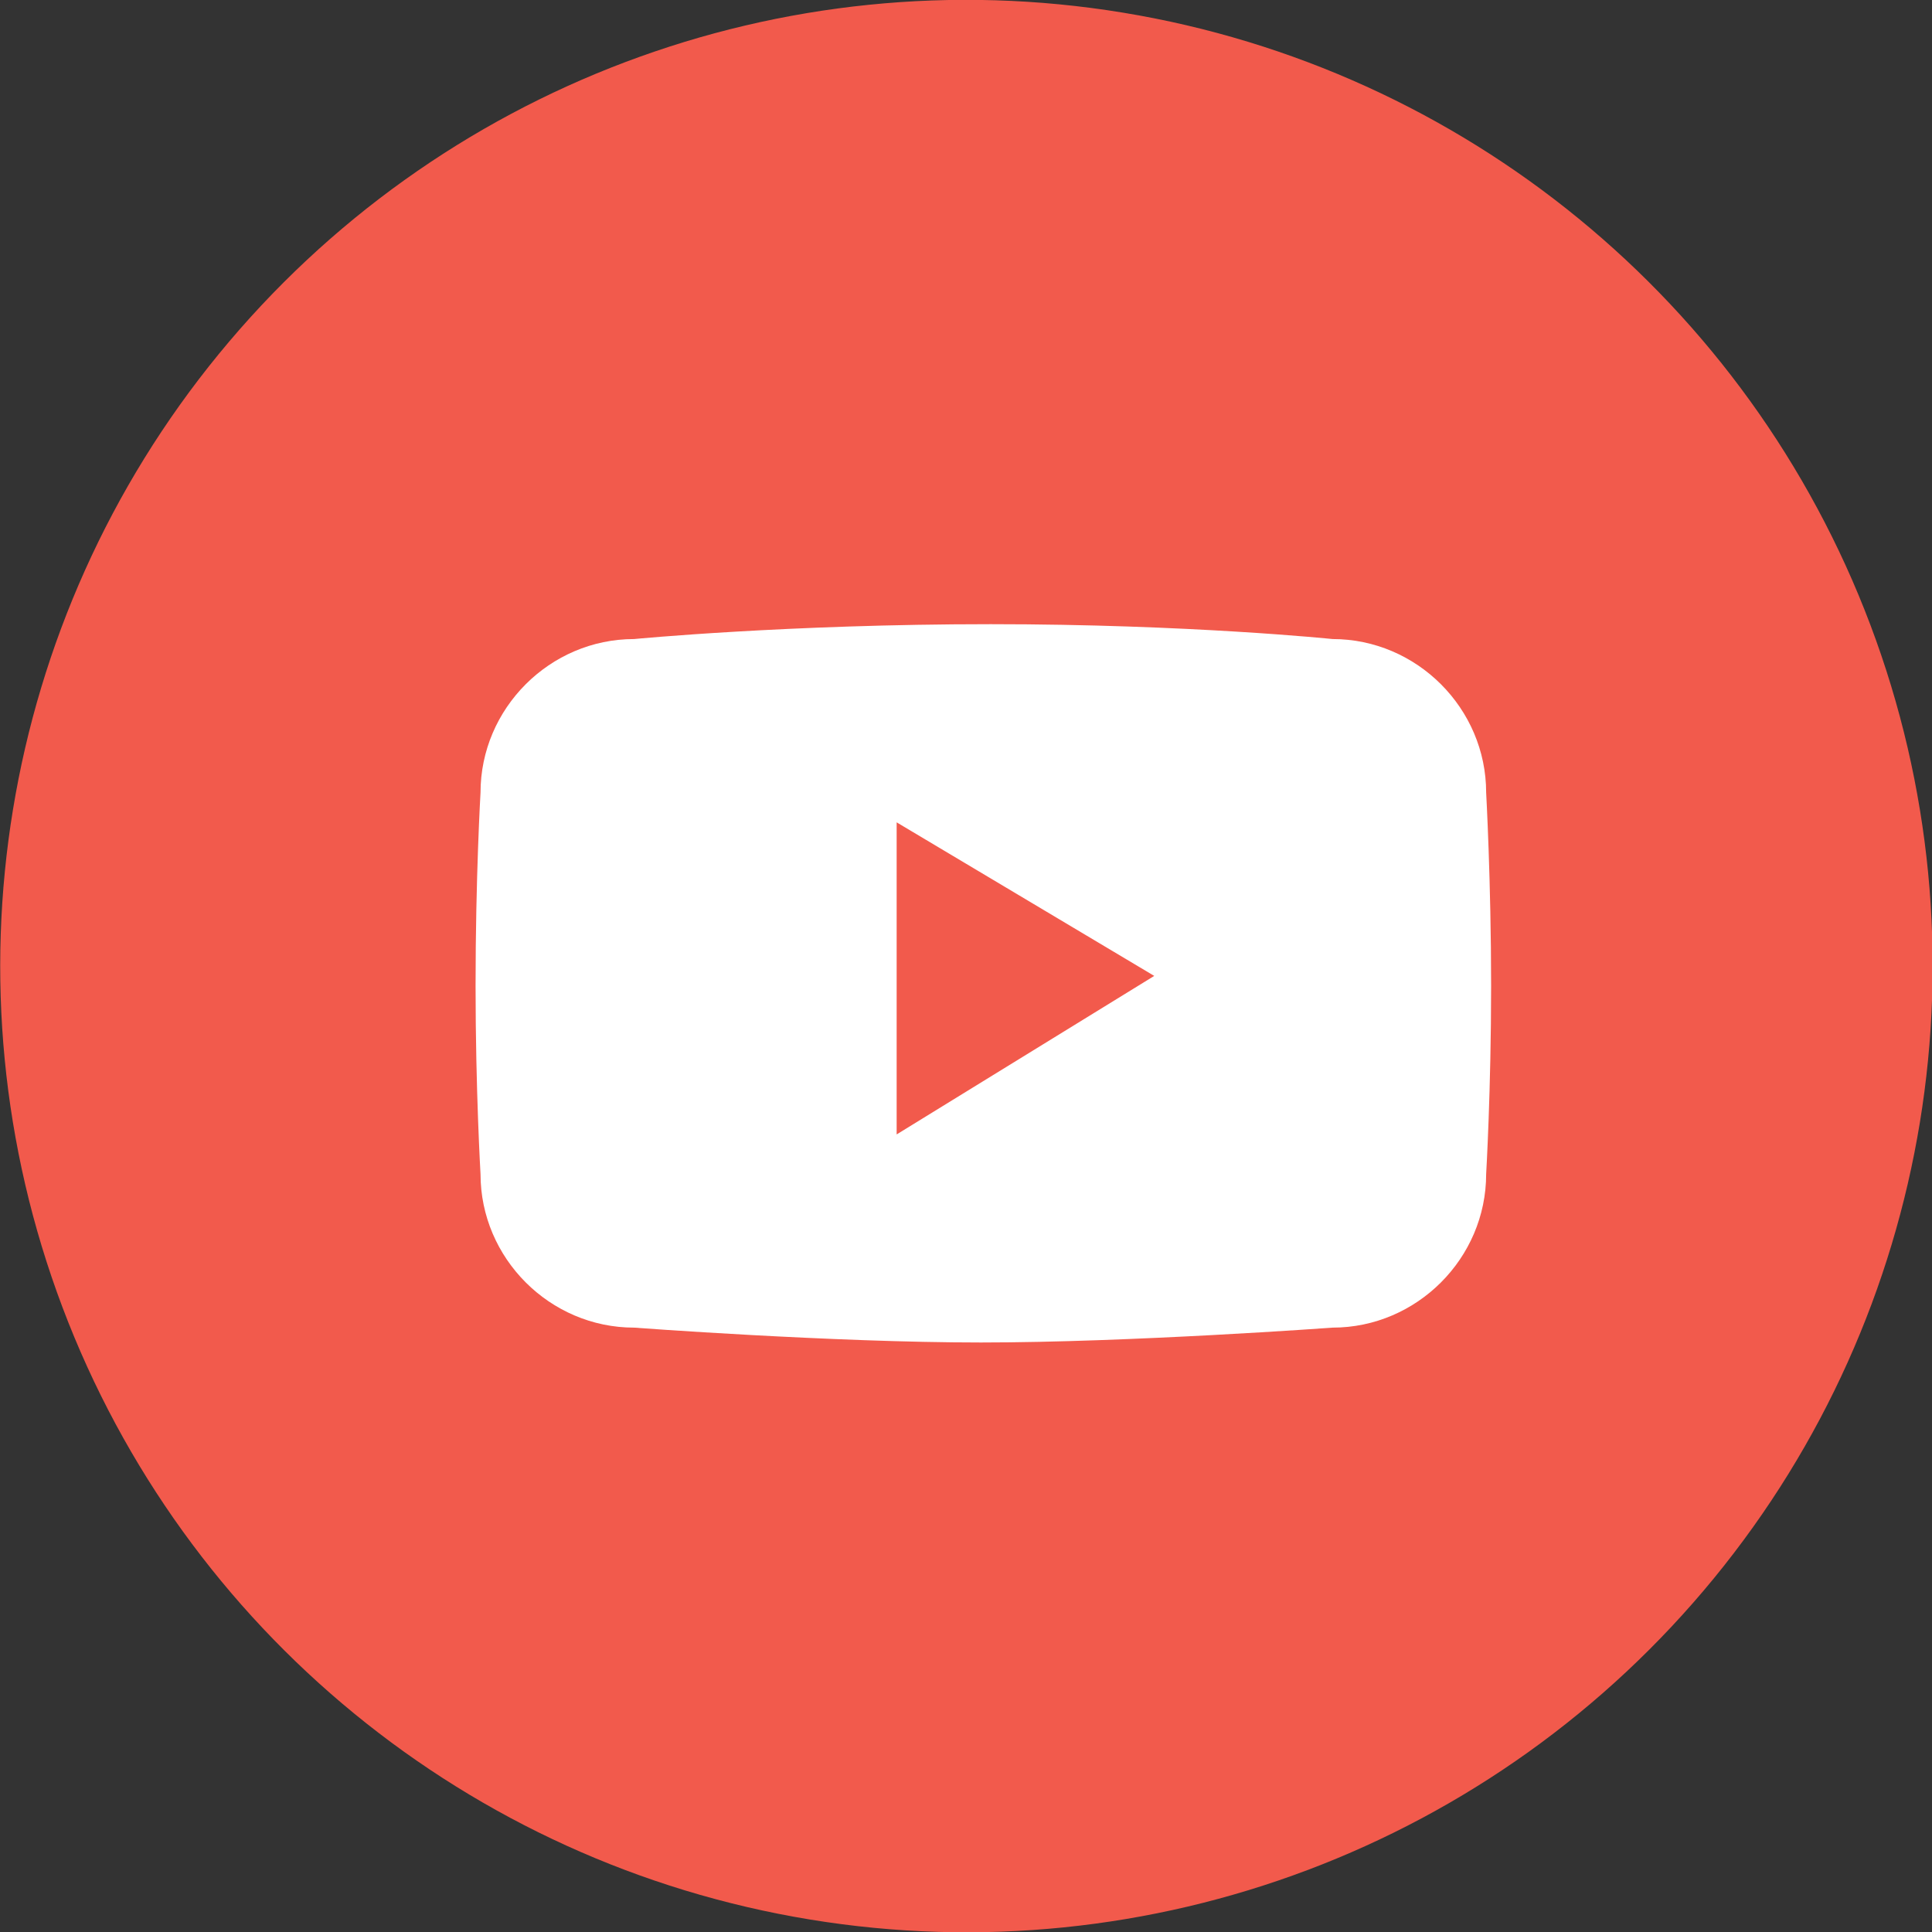 <?xml version="1.0" encoding="utf-8"?>
<!-- Generator: Adobe Illustrator 24.2.1, SVG Export Plug-In . SVG Version: 6.00 Build 0)  -->
<svg version="1.1" id="레이어_1" xmlns="http://www.w3.org/2000/svg" xmlns:xlink="http://www.w3.org/1999/xlink" x="0px"
	 y="0px" viewBox="0 0 39 39" style="enable-background:new 0 0 39 39;" xml:space="preserve">
<rect x="0" y="0" width="39" height="39" fill="#333333" stroke="none"/>
<style type="text/css">
	.st0{fill:#F25A4C;}
	.st1{fill:#FFFFFF;}
</style>
<g>
	<ellipse transform="matrix(0.162 -0.987 0.987 0.162 -2.897 35.589)" class="st0" cx="19.5" cy="19.5" rx="19.5" ry="19.5"/>
	<g>
		<path class="st1" d="M30,16c0-1.7-1.4-3.1-3.1-3.1c0,0-2.9-0.3-6.9-0.3c-4.1,0-7.2,0.3-7.2,0.3c-1.7,0-3.1,1.4-3.1,3.1
			c0,0-0.1,1.7-0.1,3.9c0,2.1,0.1,3.8,0.1,3.8c0,1.7,1.4,3.1,3.1,3.1c0,0,4,0.3,7,0.3c3,0,7.1-0.3,7.1-0.3c1.7,0,3.1-1.4,3.1-3.1
			c0,0,0.1-1.7,0.1-3.8C30.1,17.8,30,16,30,16z M18.1,22.9v-6.3l5.2,3.1L18.1,22.9z"/>
	</g>
</g>
</svg>
